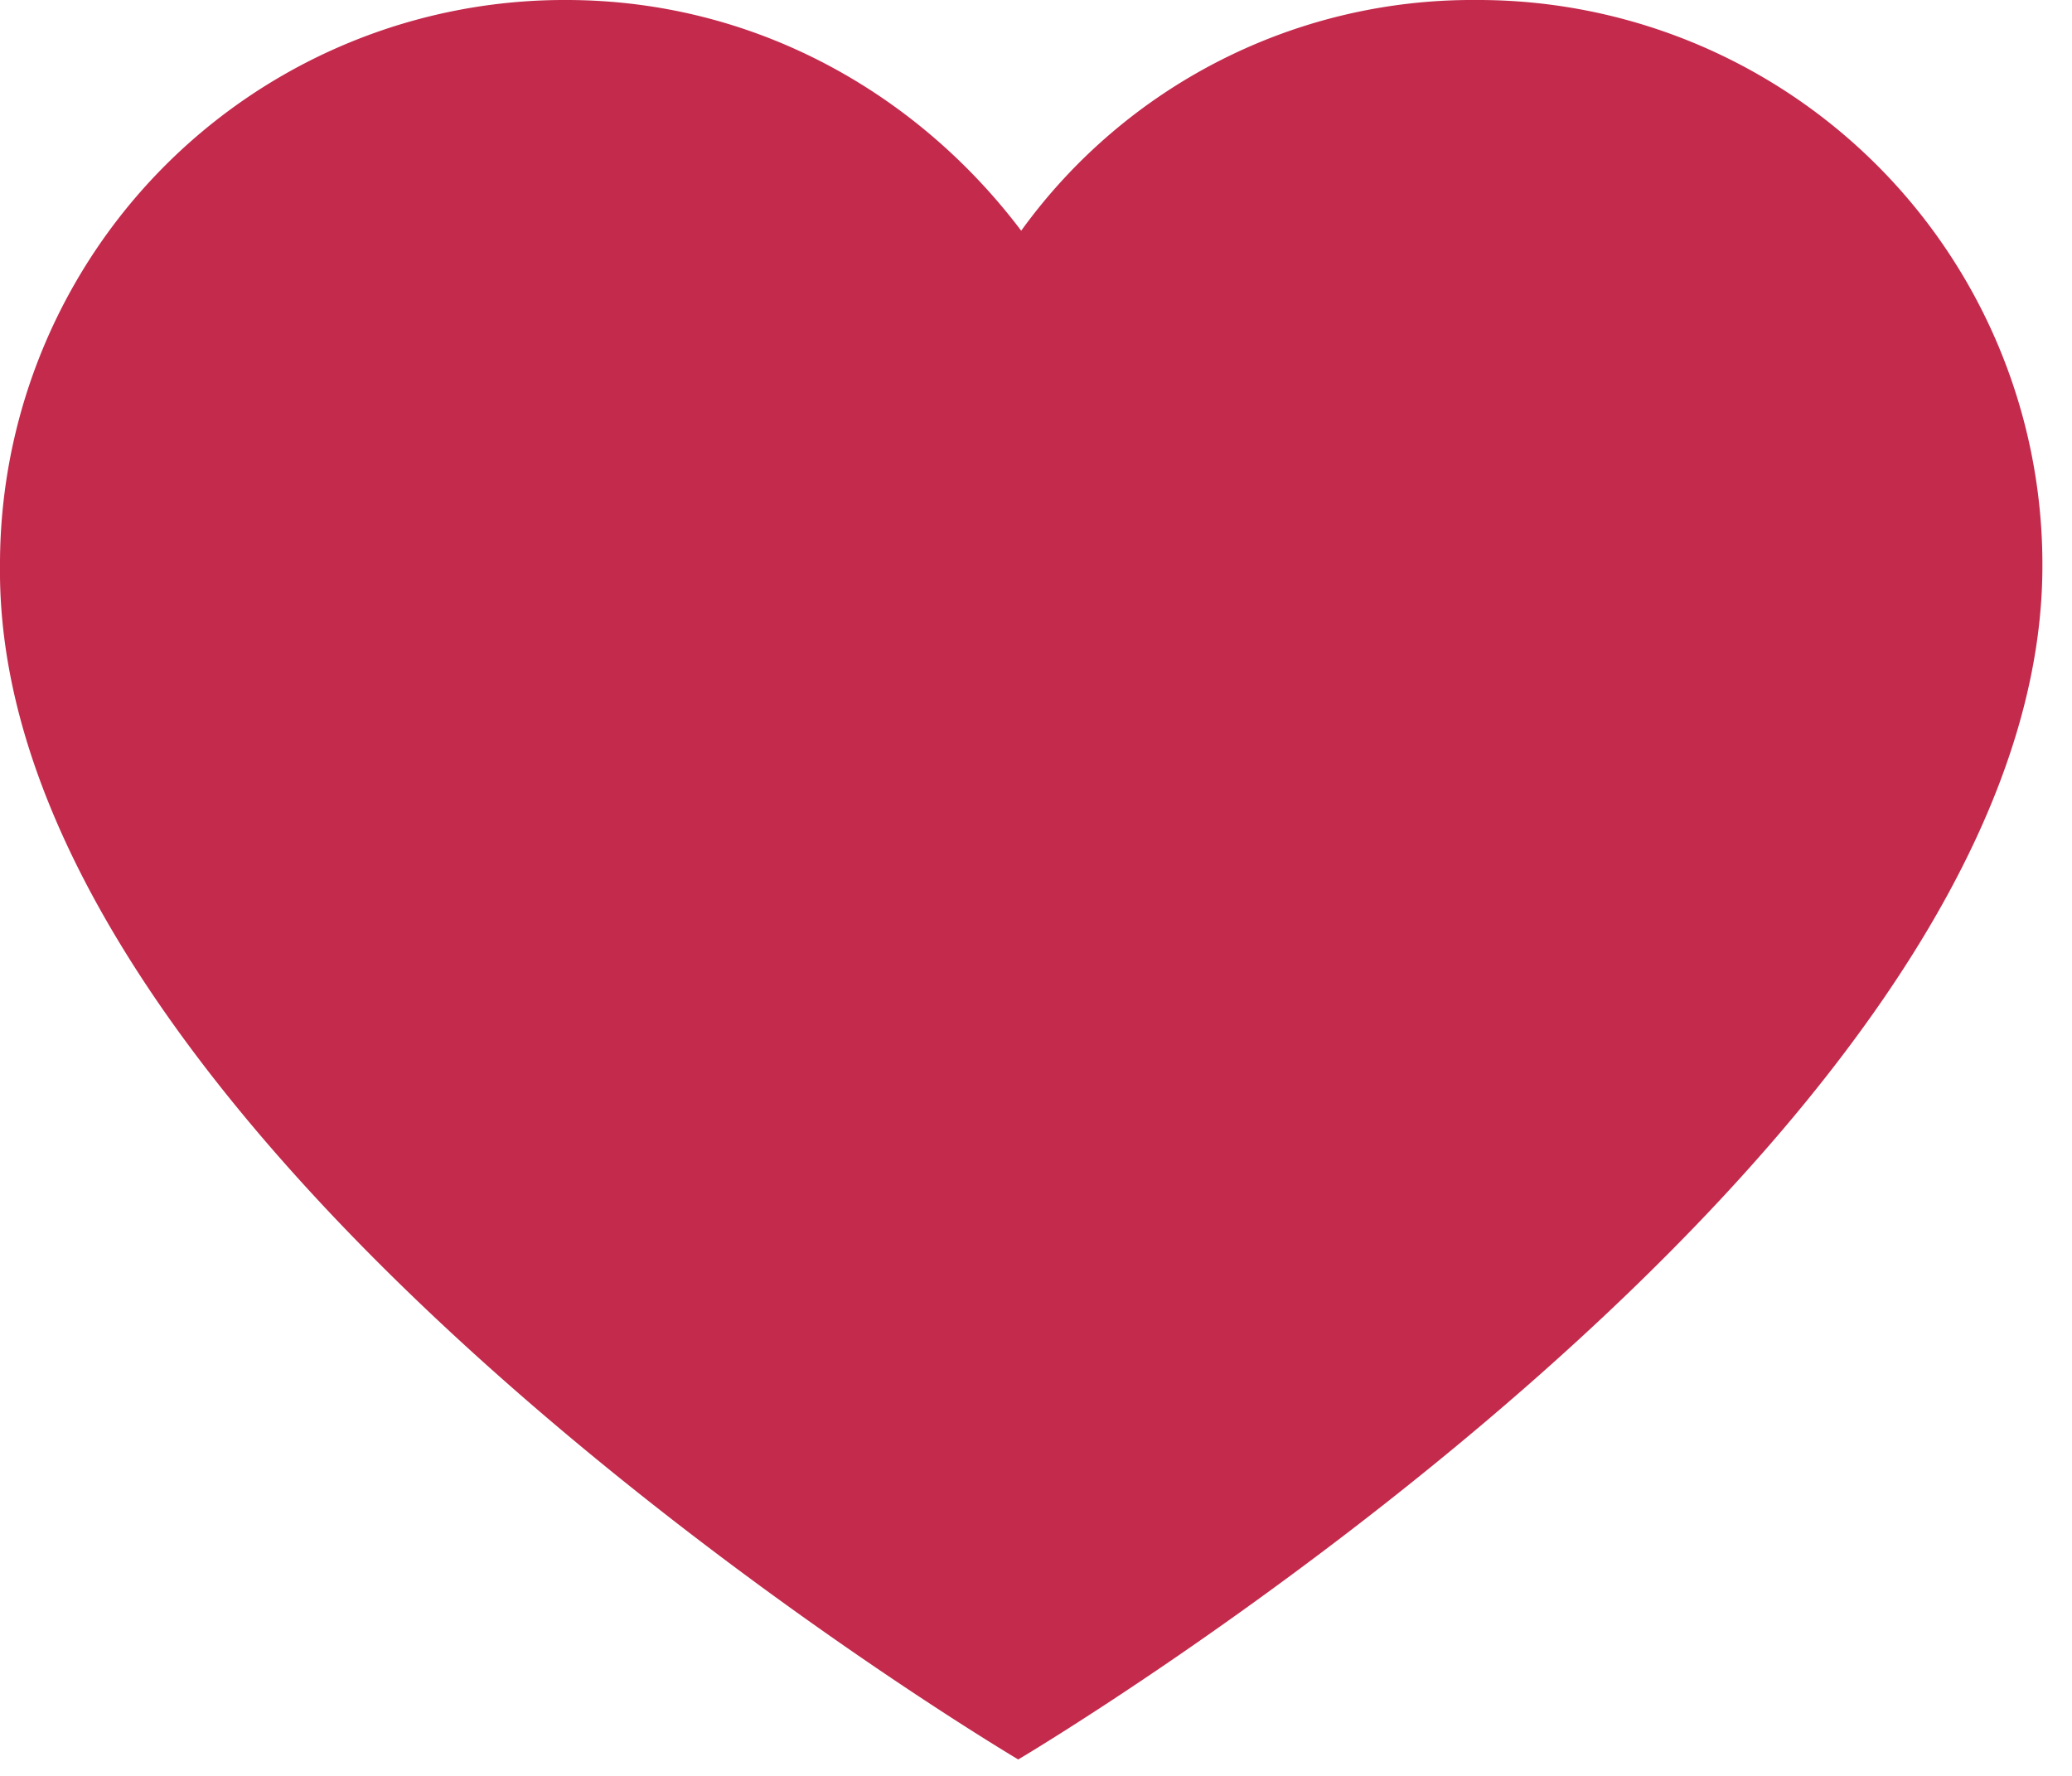 <svg width="14" height="12" viewBox="0 0 14 12" fill="none" xmlns="http://www.w3.org/2000/svg"><path d="M6.88 11.889s6.92-4.095 6.92-8.065A3.814 3.814 0 009.977 0 3.76 3.76 0 006.9 1.559C6.194.624 5.092 0 3.825 0A3.814 3.814 0 000 3.824c-.041 3.97 6.88 8.065 6.88 8.065z" fill="#C32A4C"/></svg>